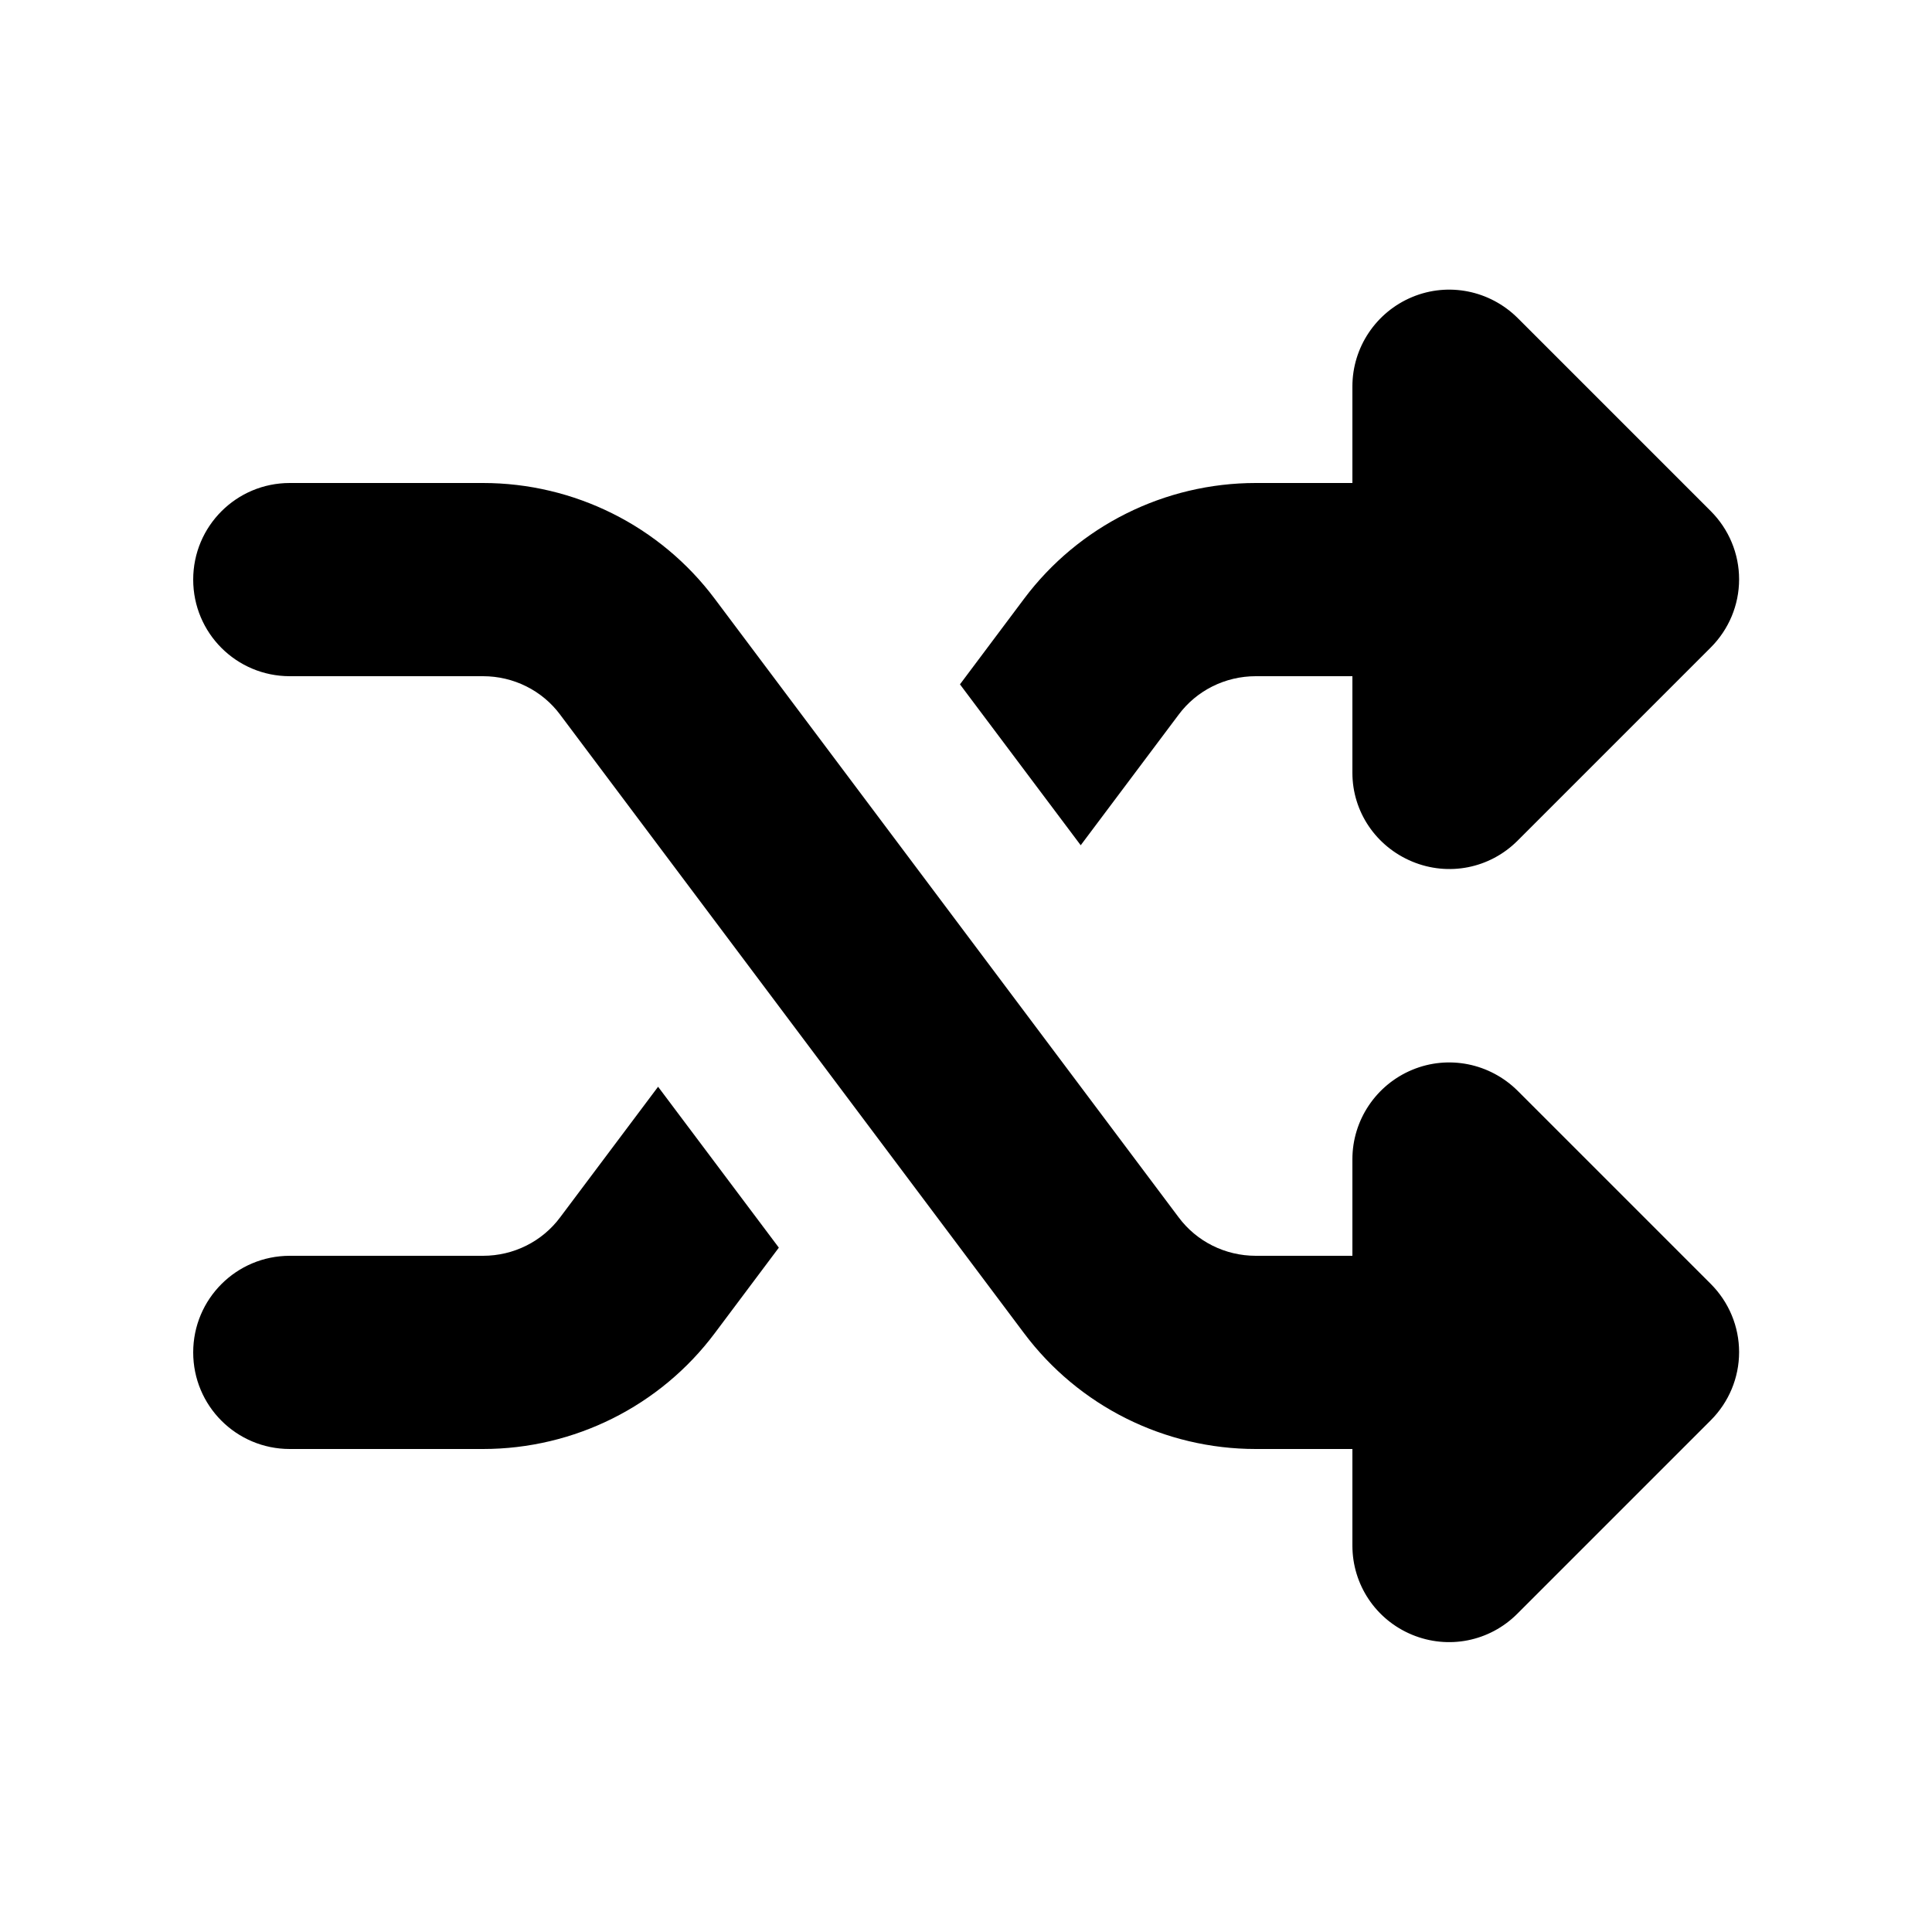 <svg xmlns="http://www.w3.org/2000/svg" viewBox="0 0 640 640"><!--! Font Awesome Free 7.1.0 by @fontawesome - https://fontawesome.com License - https://fontawesome.com/license/free (Icons: CC BY 4.0, Fonts: SIL OFL 1.1, Code: MIT License) Copyright 2025 Fonticons, Inc. --><path fill="currentColor" d="M467.8 98.4C479.8 93.4 493.5 96.2 502.7 105.3L566.7 169.3C572.7 175.3 576.1 183.4 576.1 191.9C576.1 200.4 572.7 208.5 566.7 214.5L502.7 278.5C493.5 287.7 479.8 290.4 467.8 285.4C455.8 280.4 448 268.9 448 256L448 224L416 224C405.9 224 396.4 228.7 390.4 236.8L358 280L318 226.7L339.2 198.4C357.3 174.2 385.8 160 416 160L448 160L448 128C448 115.1 455.8 103.4 467.8 98.4zM218 360L258 413.3L236.8 441.6C218.7 465.8 190.2 480 160 480L96 480C78.3 480 64 465.7 64 448C64 430.3 78.3 416 96 416L160 416C170.1 416 179.6 411.3 185.6 403.2L218 360zM502.6 534.6C493.4 543.8 479.7 546.5 467.7 541.5C455.7 536.5 448 524.9 448 512L448 480L416 480C385.8 480 357.3 465.8 339.2 441.6L185.6 236.8C179.6 228.7 170.1 224 160 224L96 224C78.3 224 64 209.7 64 192C64 174.3 78.3 160 96 160L160 160C190.2 160 218.7 174.2 236.8 198.4L390.4 403.2C396.4 411.3 405.9 416 416 416L448 416L448 384C448 371.1 455.8 359.4 467.8 354.4C479.8 349.4 493.5 352.2 502.7 361.3L566.7 425.3C572.7 431.3 576.1 439.4 576.1 447.9C576.1 456.4 572.7 464.5 566.7 470.5L502.7 534.5z"/></svg>